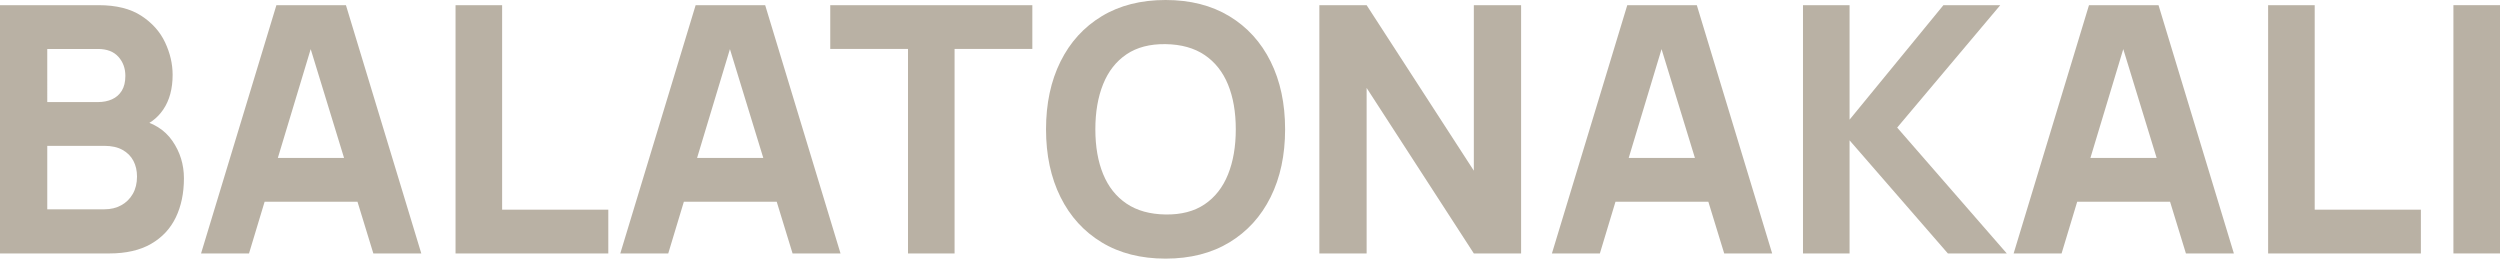<?xml version="1.0" encoding="utf-8"?>
<!-- Generator: Adobe Illustrator 16.0.0, SVG Export Plug-In . SVG Version: 6.00 Build 0)  -->
<!DOCTYPE svg PUBLIC "-//W3C//DTD SVG 1.1//EN" "http://www.w3.org/Graphics/SVG/1.1/DTD/svg11.dtd">
<svg version="1.1" id="Réteg_1" xmlns="http://www.w3.org/2000/svg" xmlns:xlink="http://www.w3.org/1999/xlink" x="0px" y="0px"
	 width="580px" height="60px" viewBox="0 0 580 60" enable-background="new 0 0 580 60" xml:space="preserve">
<g>
	<path fill="#B9B1A4" d="M0,58.799V1.2h22.885c4.079,0,7.376,0.82,9.894,2.46c2.515,1.64,4.356,3.7,5.522,6.18
		c1.166,2.48,1.748,4.987,1.748,7.52c0,3.228-0.722,5.907-2.165,8.041c-1.444,2.133-3.424,3.56-5.94,4.28v-2
		c3.577,0.747,6.258,2.414,8.046,5c1.788,2.586,2.682,5.48,2.682,8.68c0,3.44-0.629,6.467-1.887,9.08
		c-1.258,2.613-3.172,4.66-5.741,6.14c-2.57,1.48-5.801,2.22-9.695,2.22H0z M10.966,23.68h11.76c1.219,0,2.305-0.213,3.258-0.64
		c0.954-0.427,1.708-1.087,2.265-1.98c0.557-0.893,0.835-2.046,0.835-3.46c0-1.76-0.543-3.24-1.629-4.44
		c-1.086-1.2-2.663-1.8-4.729-1.8h-11.76V23.68z M10.966,48.559h13.271c1.456,0,2.755-0.313,3.894-0.939
		c1.138-0.626,2.032-1.506,2.682-2.641c0.649-1.133,0.974-2.473,0.974-4.02c0-1.36-0.278-2.573-0.835-3.64
		c-0.556-1.066-1.397-1.914-2.522-2.541c-1.126-0.626-2.523-0.94-4.191-0.94H10.966V48.559z"/>
	<path fill="#B9B1A4" d="M46.645,58.799L64.126,1.2h16.131L97.74,58.799H86.615L71.041,8h2.066L57.77,58.799H46.645z M57.134,46.799
		v-10.16H87.33v10.16H57.134z"/>
	<path fill="#B9B1A4" d="M105.686,58.799V1.2h10.807v47.439h24.634v10.16H105.686z"/>
	<path fill="#B9B1A4" d="M143.907,58.799L161.389,1.2h16.131l17.482,57.599h-11.125L168.302,8h2.066l-15.336,50.799H143.907z
		 M154.396,46.799v-10.16h30.196v10.16H154.396z"/>
	<path fill="#B9B1A4" d="M210.657,58.799V11.36h-18.039V1.2h46.884v10.16h-18.04v47.439H210.657z"/>
	<path fill="#B9B1A4" d="M270.412,60c-5.722,0-10.655-1.254-14.8-3.761c-4.146-2.507-7.338-6.013-9.576-10.52
		c-2.239-4.506-3.358-9.746-3.358-15.72c0-5.973,1.119-11.213,3.358-15.72c2.237-4.506,5.429-8.013,9.576-10.52
		c4.145-2.506,9.078-3.76,14.8-3.76c5.721,0,10.655,1.254,14.8,3.76s7.337,6.014,9.575,10.52c2.239,4.507,3.357,9.747,3.357,15.72
		c0,5.974-1.118,11.214-3.357,15.72c-2.238,4.507-5.431,8.013-9.575,10.52S276.133,60,270.412,60z M270.412,49.76
		c3.628,0.053,6.647-0.734,9.059-2.36c2.409-1.626,4.218-3.933,5.423-6.92C286.1,37.494,286.702,34,286.702,30
		s-0.603-7.466-1.809-10.4c-1.205-2.933-3.014-5.213-5.423-6.839c-2.411-1.626-5.431-2.467-9.059-2.521
		c-3.629-0.053-6.649,0.734-9.059,2.36c-2.411,1.627-4.219,3.933-5.424,6.919c-1.206,2.987-1.807,6.48-1.807,10.48
		s0.602,7.467,1.807,10.4s3.014,5.213,5.424,6.839C263.763,48.866,266.783,49.706,270.412,49.76z"/>
	<path fill="#B9B1A4" d="M306.091,58.799V1.2h10.966l24.872,38.4V1.2h10.966v57.599h-10.966L317.057,20.4v38.399H306.091z"/>
	<path fill="#B9B1A4" d="M360.046,58.799L377.527,1.2h16.132l17.481,57.599h-11.125L384.44,8h2.065L371.17,58.799H360.046z
		 M370.534,46.799v-10.16h30.196v10.16H370.534z"/>
	<path fill="#B9B1A4" d="M418.293,58.799V1.2H429.1v26.56L450.873,1.2h13.19l-23.918,28.4l25.429,29.199h-13.668L429.1,32.56v26.239
		H418.293z"/>
	<path fill="#B9B1A4" d="M467.163,58.799L484.645,1.2h16.131l17.482,57.599h-11.125L491.558,8h2.065l-15.336,50.799H467.163z
		 M477.651,46.799v-10.16h30.196v10.16H477.651z"/>
	<path fill="#B9B1A4" d="M526.204,58.799V1.2h10.808v47.439h24.633v10.16H526.204z"/>
	<path fill="#B9B1A4" d="M569.193,58.799V1.2H580v57.599H569.193z"/>
</g>
</svg>
